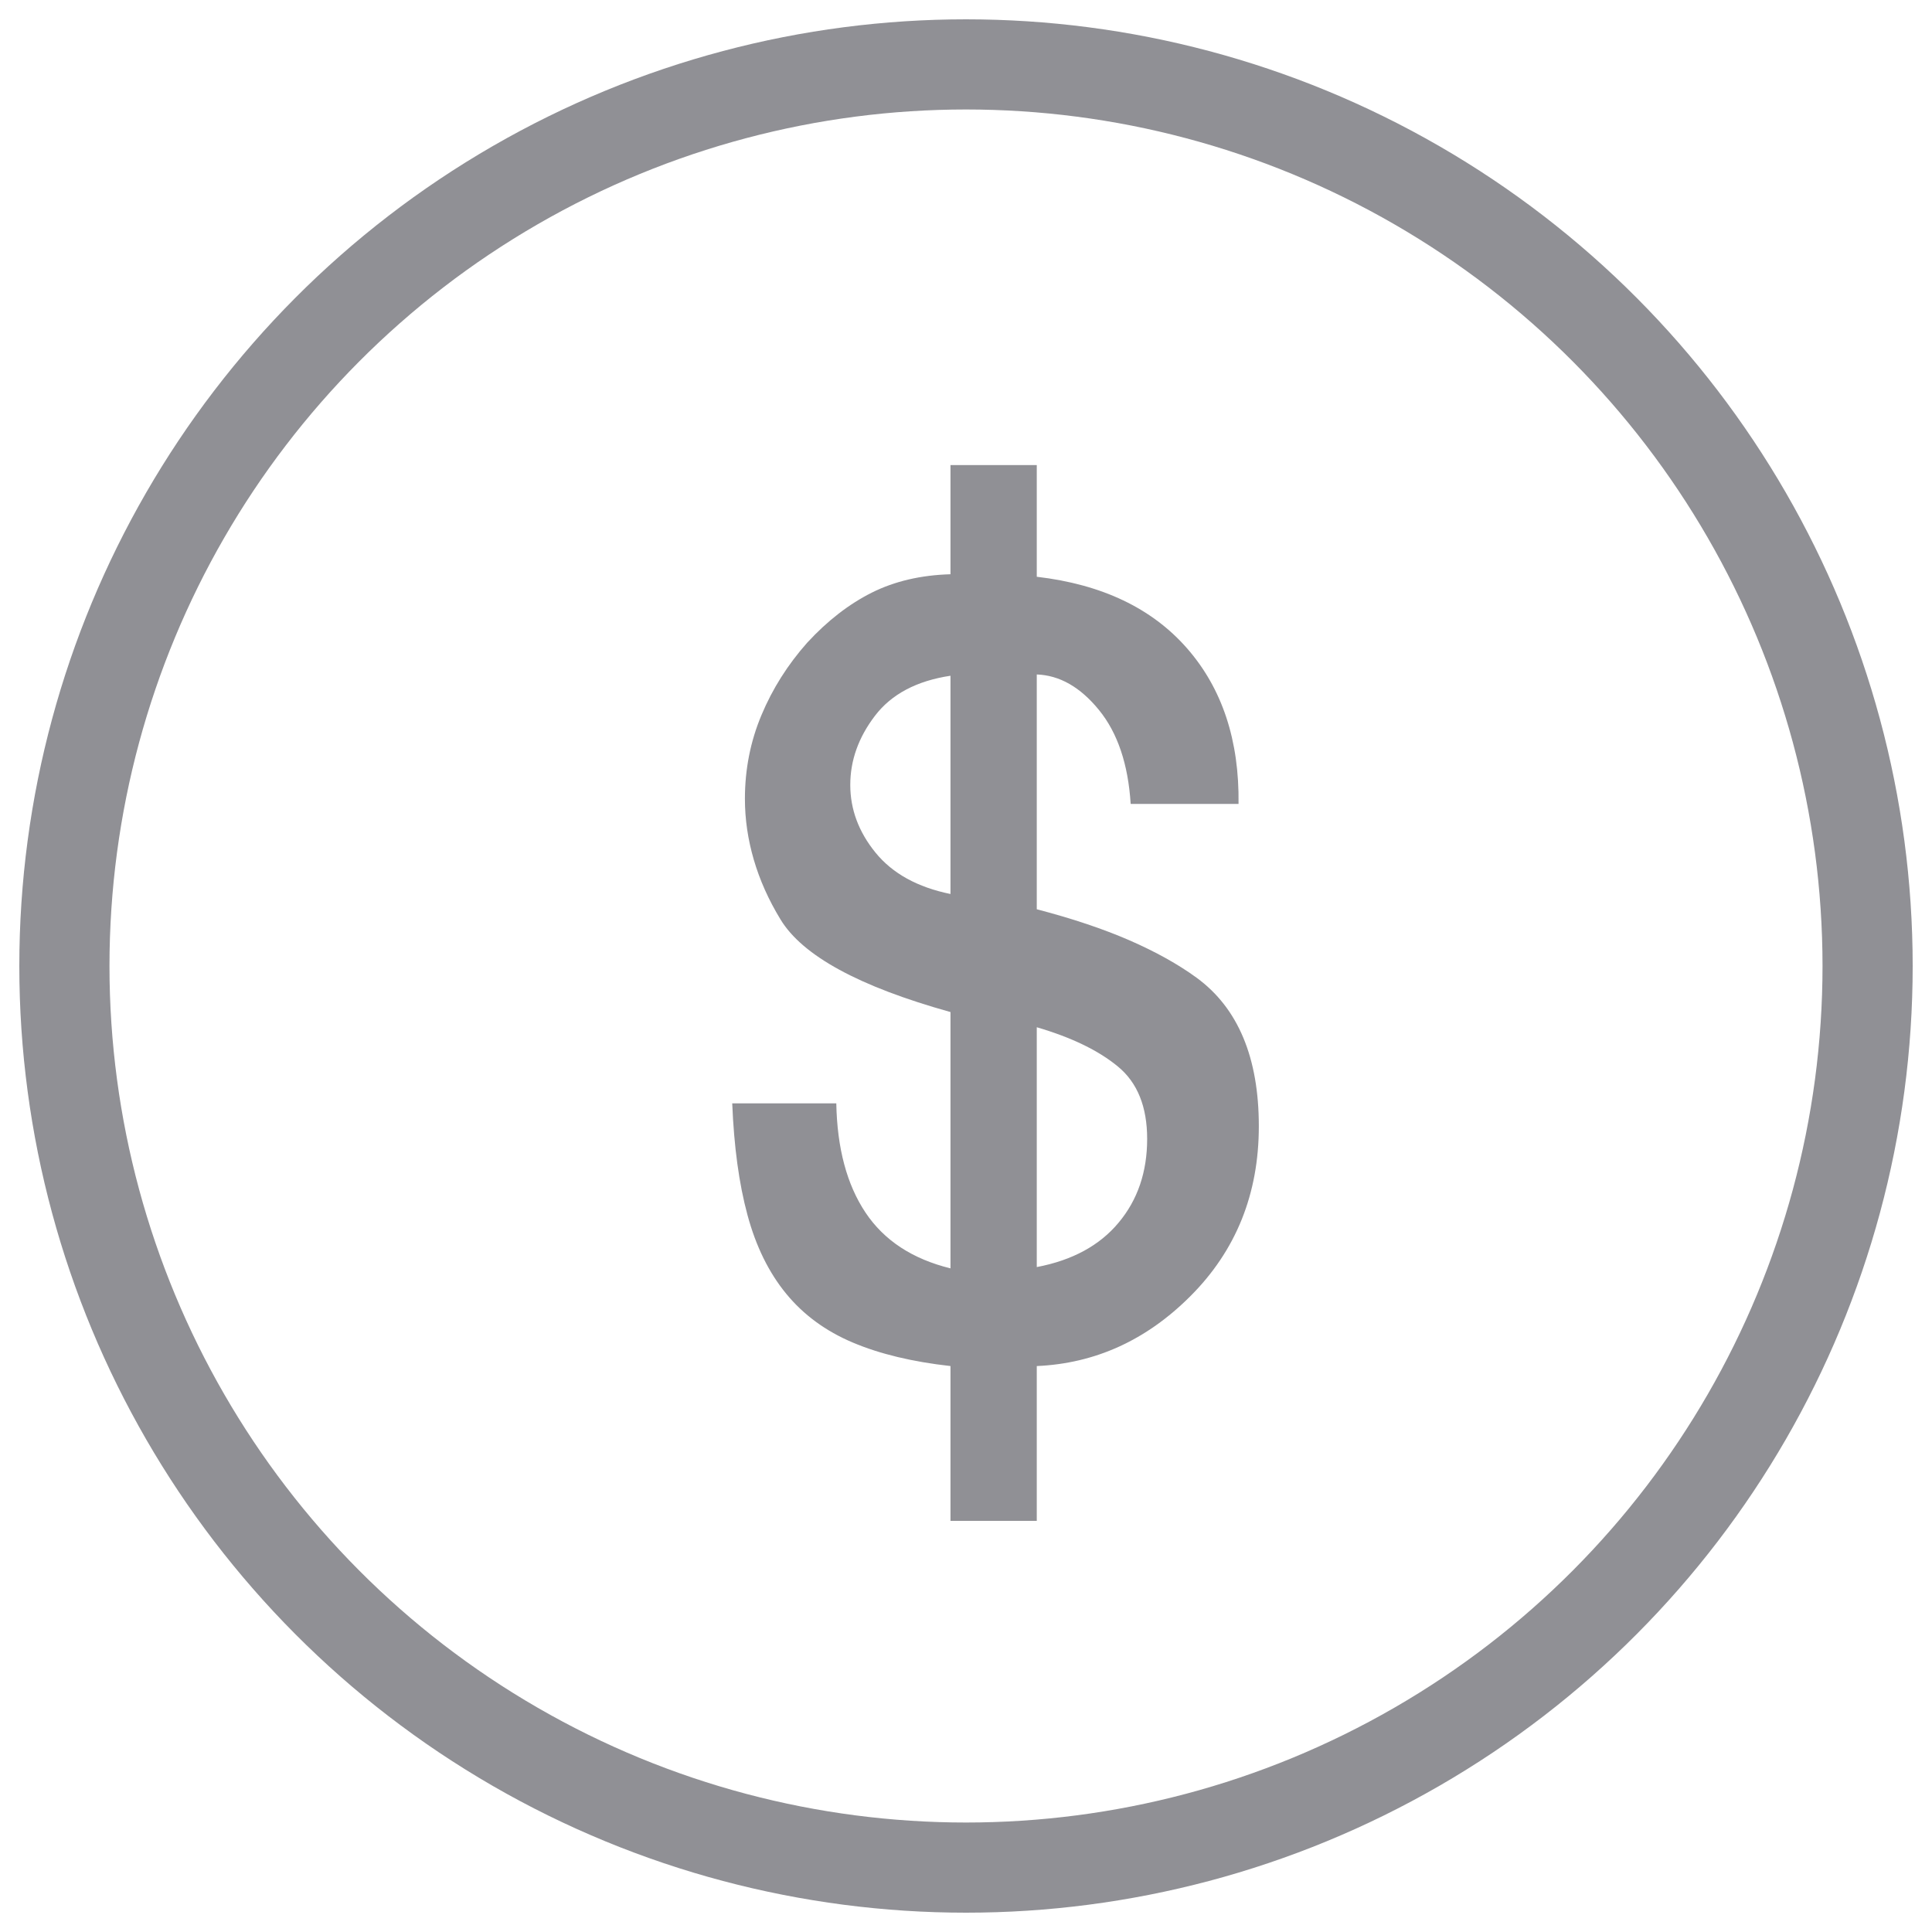 <?xml version="1.0" encoding="UTF-8" standalone="no"?>
<svg width="30px" height="30px" viewBox="0 0 30 30" version="1.1" xmlns="http://www.w3.org/2000/svg" xmlns:xlink="http://www.w3.org/1999/xlink">
    <!-- Generator: sketchtool 39.1 (31720) - http://www.bohemiancoding.com/sketch -->
    <title>1A583E8A-A3A5-458A-81F0-C57FCE393987</title>
    <desc>Created with sketchtool.</desc>
    <defs></defs>
    <g id="代辦" stroke="none" stroke-width="1" fill="none" fill-rule="evenodd">
        <g id="学员端-快期-1" transform="translate(-43, -358)">
            <g id="fee" transform="translate(44, 359)">
                <circle id="Oval-1" stroke="#909095" stroke-width="1.4" cx="14" cy="14" r="14"></circle>
                <path d="M13.759,9.493 C13.234,9.572 12.843,9.779 12.587,10.114 C12.331,10.449 12.203,10.807 12.203,11.188 C12.203,11.568 12.334,11.92 12.597,12.242 C12.86,12.564 13.247,12.777 13.759,12.882 L13.759,9.493 Z M15.099,18.675 C15.651,18.57 16.075,18.34 16.37,17.985 C16.666,17.631 16.813,17.197 16.813,16.685 C16.813,16.186 16.662,15.811 16.36,15.562 C16.058,15.312 15.638,15.109 15.099,14.951 L15.099,18.675 Z M15.099,13.119 C15.651,13.263 16.13,13.424 16.538,13.601 C16.945,13.779 17.293,13.972 17.582,14.183 C18.226,14.655 18.547,15.424 18.547,16.488 C18.547,17.539 18.193,18.419 17.483,19.128 C16.8,19.811 16.006,20.172 15.099,20.212 L15.099,22.616 L13.759,22.616 L13.759,20.212 C13.168,20.146 12.663,20.025 12.242,19.847 C11.822,19.67 11.477,19.417 11.208,19.089 C10.938,18.76 10.738,18.353 10.607,17.867 C10.475,17.381 10.397,16.803 10.37,16.133 L11.986,16.133 C11.999,16.829 12.15,17.394 12.439,17.828 C12.728,18.261 13.168,18.55 13.759,18.695 L13.759,14.715 C12.341,14.32 11.461,13.841 11.119,13.276 C10.935,12.974 10.797,12.665 10.705,12.35 C10.613,12.035 10.567,11.72 10.567,11.404 C10.567,10.945 10.653,10.511 10.824,10.104 C10.994,9.697 11.231,9.322 11.533,8.981 C11.848,8.639 12.183,8.38 12.538,8.202 C12.892,8.025 13.3,7.93 13.759,7.917 L13.759,6.222 L15.099,6.222 L15.099,7.956 C16.111,8.074 16.889,8.445 17.434,9.069 C17.979,9.693 18.245,10.498 18.232,11.483 L16.557,11.483 C16.518,10.866 16.354,10.38 16.065,10.025 C15.776,9.67 15.454,9.486 15.099,9.473 L15.099,13.119 Z" id="＄" fill="#909095"></path>
            </g>
        </g>
    </g>
</svg>